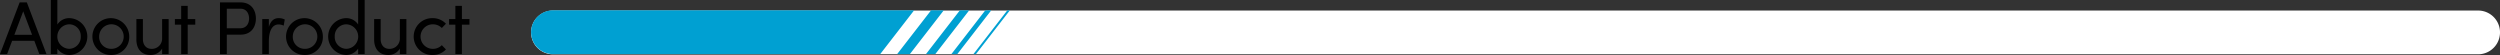 <svg xmlns="http://www.w3.org/2000/svg" width="799.928" height="17.592" viewBox="0 0 799.928 17.592"><rect x="0" y="0" width="799.928" height="17.592" fill="#333333" stroke="none"/><path d="M147.796 6.096h2.424v1.8h-2.424v9.408h-2.088V7.896h-2.016v-1.8h2.016V1.872h2.088zm-9.381 11.5a5.894 5.894 0 110-11.784 5.754 5.754 0 014.272 1.776l-1.32 1.368a3.958 3.958 0 00-2.88-1.176 3.924 3.924 0 100 7.848 3.958 3.958 0 002.88-1.176l1.32 1.368a5.665 5.665 0 01-4.272 1.772zm-10.469-5.328V6.1h2.088v11.204h-2.088v-1.752a4.233 4.233 0 01-3.72 2.04c-2.808 0-4.536-1.872-4.512-5.016v-6.48h2.088v6.432c0 1.9 1.128 3.1 2.688 3.1a3.268 3.268 0 003.456-3.364zm-17.169 3.36a3.925 3.925 0 000-7.848 3.71 3.71 0 00-3.672 3.888 3.788 3.788 0 003.672 3.956zm3.816-7.776V.004h2.088v17.3h-2.088v-1.752a4.659 4.659 0 01-3.984 2.04 5.9 5.9 0 01-.024-11.784 4.506 4.506 0 014.008 2.04zm-17.165 7.772a3.928 3.928 0 10-3.744-3.936 3.789 3.789 0 003.744 3.936zm0 1.968a5.892 5.892 0 115.88-5.9 5.727 5.727 0 01-5.88 5.9zM89.169 5.808a4.234 4.234 0 011.944.432l-.336 1.968a3.885 3.885 0 00-1.632-.384c-2.232 0-3.12 2.424-3.12 5.376v4.1h-2.112V6.092h2.115v2.544c.575-1.964 1.655-2.832 3.143-2.832zm-16.6 3.24h4.248c2.064 0 2.88-1.536 2.88-3.12 0-1.536-.792-3.144-2.76-3.144h-4.368zM70.385.768h6.576c3.5 0 4.92 2.592 4.92 5.16 0 2.616-1.416 5.16-4.92 5.16h-4.392v6.216h-2.184zM60.059 6.096h2.424v1.8h-2.424v9.408h-2.088V7.896h-2.016v-1.8h2.016V1.872h2.088zm-8.188 6.168V6.096h2.088v11.208h-2.088v-1.752a4.233 4.233 0 01-3.72 2.04c-2.808 0-4.536-1.872-4.512-5.016v-6.48h2.089v6.432c0 1.9 1.128 3.1 2.688 3.1a3.268 3.268 0 003.461-3.364zm-16.4 3.36a3.928 3.928 0 10-3.744-3.936 3.789 3.789 0 003.755 3.936zm0 1.968a5.892 5.892 0 115.88-5.9 5.727 5.727 0 01-5.869 5.9zm-13.33-1.968a3.792 3.792 0 003.7-3.96 3.715 3.715 0 00-3.7-3.888 3.926 3.926 0 000 7.848zm.216-9.816a5.9 5.9 0 01-.024 11.784 4.658 4.658 0 01-3.984-2.04v1.752h-2.088V.004h2.088v7.848a4.506 4.506 0 014.019-2.048zM7.429 3.624l-2.832 7.512h5.664zm7.44 13.68h-2.28l-1.608-4.248h-7.1L2.28 17.304H0L6.288.768h2.3z"/><path d="M169.928 10.371a7 7 0 017-7h616a7 7 0 010 14h-616a7 7 0 01-7-7z" fill="#fff"/><path d="M322.32 3.304h.813l-10.846 14h-.814zm-7.051 0h1.9l-10.847 14h-1.9zm-8.134 0h2.983l-10.847 14h-2.982zm-9.22 0h4.068l-10.847 14h-4.067zm-127.987 7a7 7 0 017-7h115.564l-10.846 14H176.928a7 7 0 01-7-7z" fill="#00a0d2"/></svg>